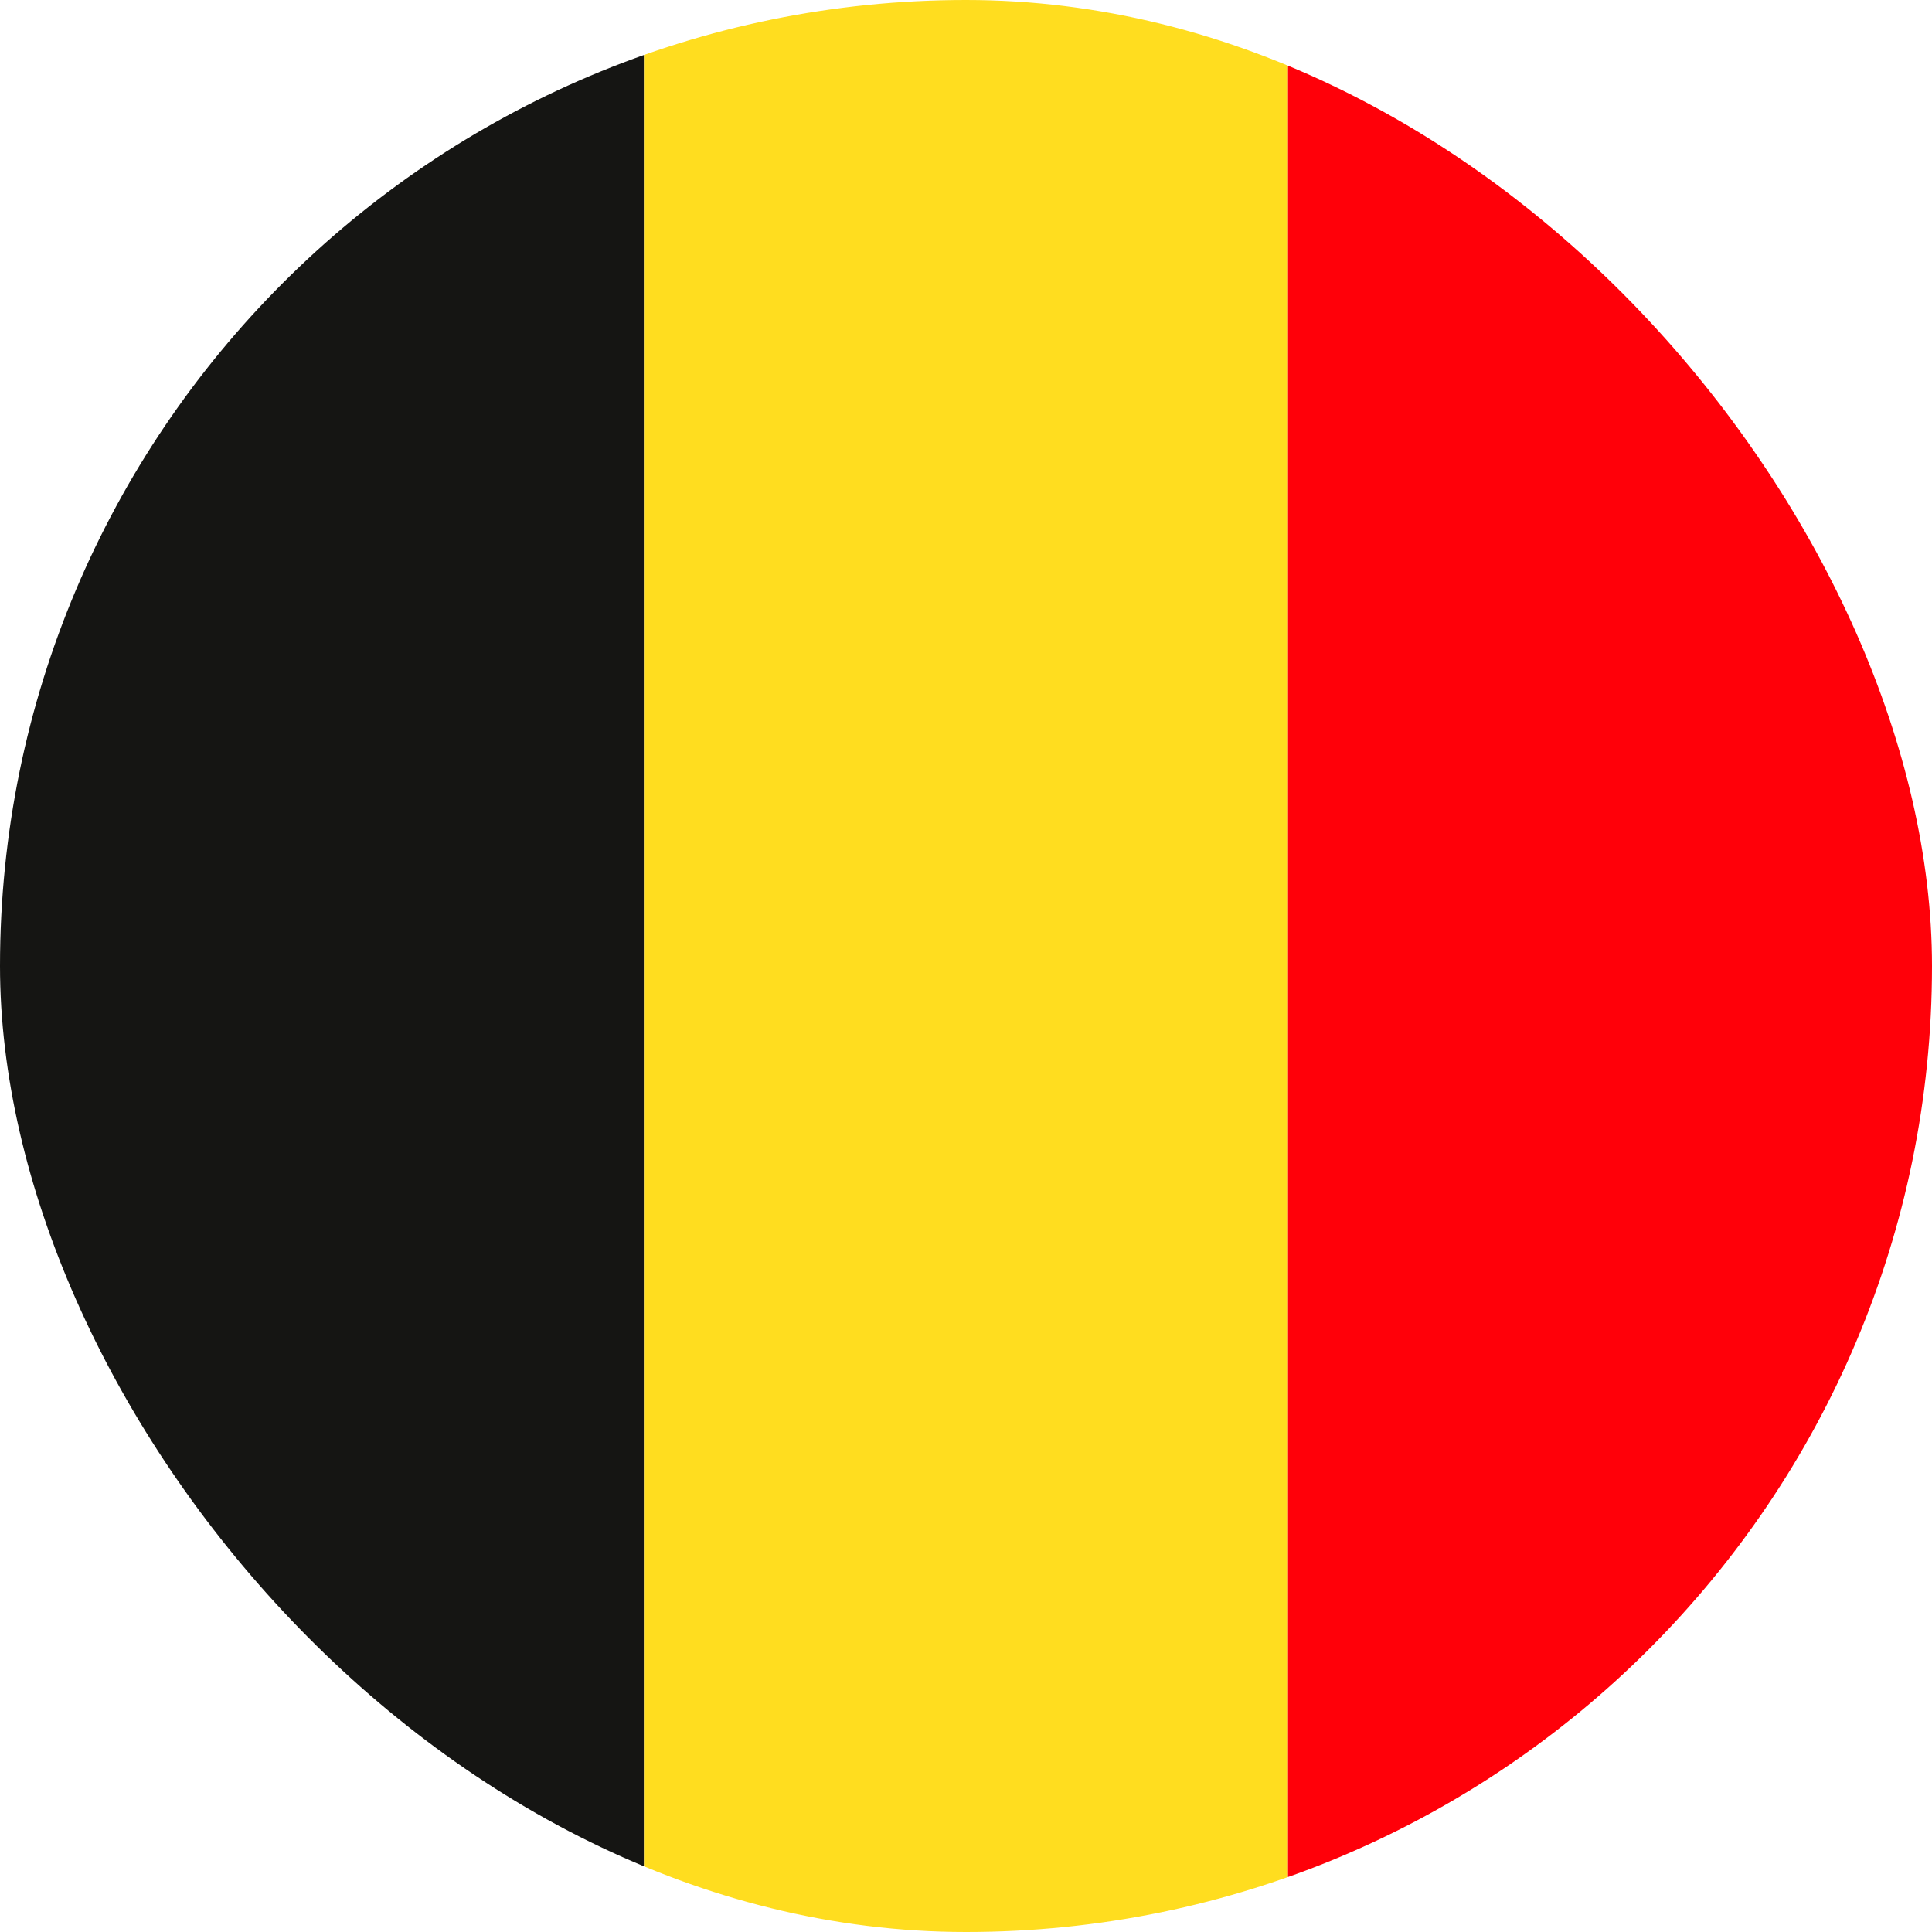 <svg width="24" height="24" viewBox="0 0 24 24" fill="none" xmlns="http://www.w3.org/2000/svg">
<g clip-path="url(#clip0_37_177)">
<path d="M8 0H0V24H8V0Z" fill="#151513"/>
<path d="M16 0H8V24H16V0Z" fill="#FFDD1F"/>
<path d="M24 0H16V24H24V0Z" fill="#FF0009"/>
</g>
<defs>
<clipPath id="clip0_37_177">
<rect width="24" height="24" rx="12" fill="white"/>
</clipPath>
</defs>
</svg>
